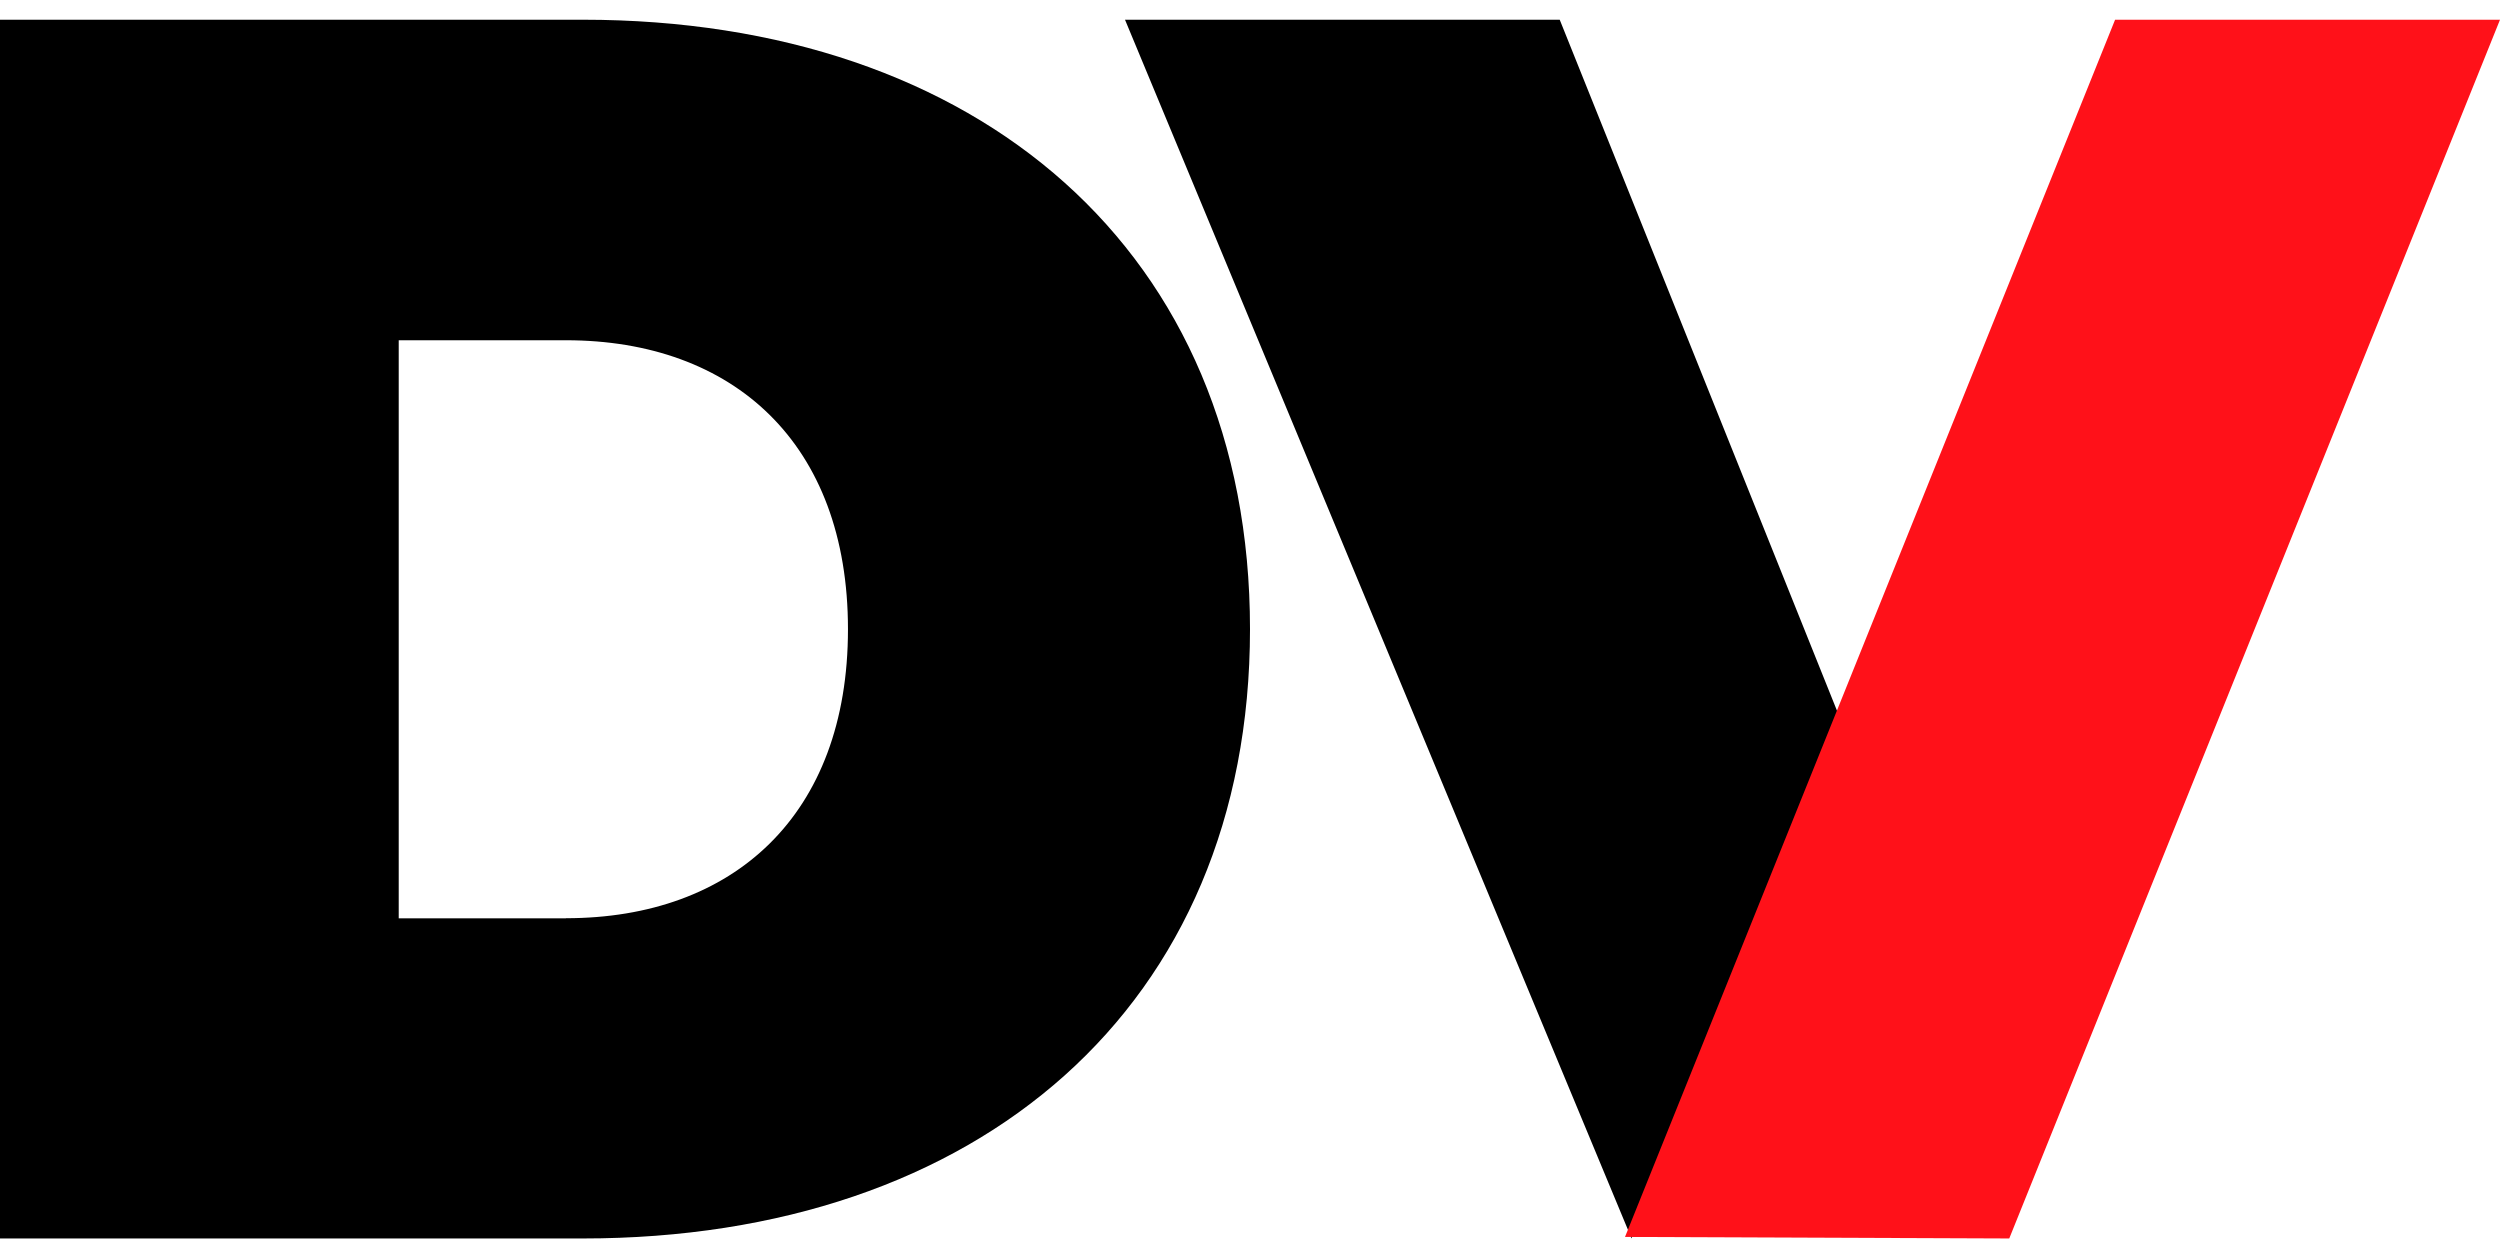 <?xml version="1.0" encoding="UTF-8"?>
<svg width="80px" height="40px" viewBox="0 0 80 40" version="1.1" xmlns="http://www.w3.org/2000/svg" xmlns:xlink="http://www.w3.org/1999/xlink">
    <title>driven-logo-reverse copy 4</title>
    <g id="Page-1" stroke="none" stroke-width="1" fill="none" fill-rule="evenodd">
        <g id="driven-logo-reverse-copy-4" transform="translate(0, 0.631)" fill-rule="nonzero">
            <path d="M18.109,28.752 C23.46,28.752 27.135,25.466 27.135,19.504 C27.135,13.543 23.46,10.257 18.109,10.257 L12.759,10.257 L12.759,28.756 L18.109,28.756 L18.109,28.752 Z M0,0 L18.651,0 C31.3,0 40,7.409 40,19.5 C40,31.591 31.296,39 18.651,39 L0,39 L0,0 Z" id="Shape" fill="#000000"></path>
            <polyline id="Path" fill="#000000" points="52.214 38.982 59 22.651 49.911 0 36 0 52.21 39"></polyline>
            <polygon id="Path" fill="#FF1119" points="67.683 0 80 0 64.296 39 52 38.951"></polygon>
        </g>
    </g>
</svg>